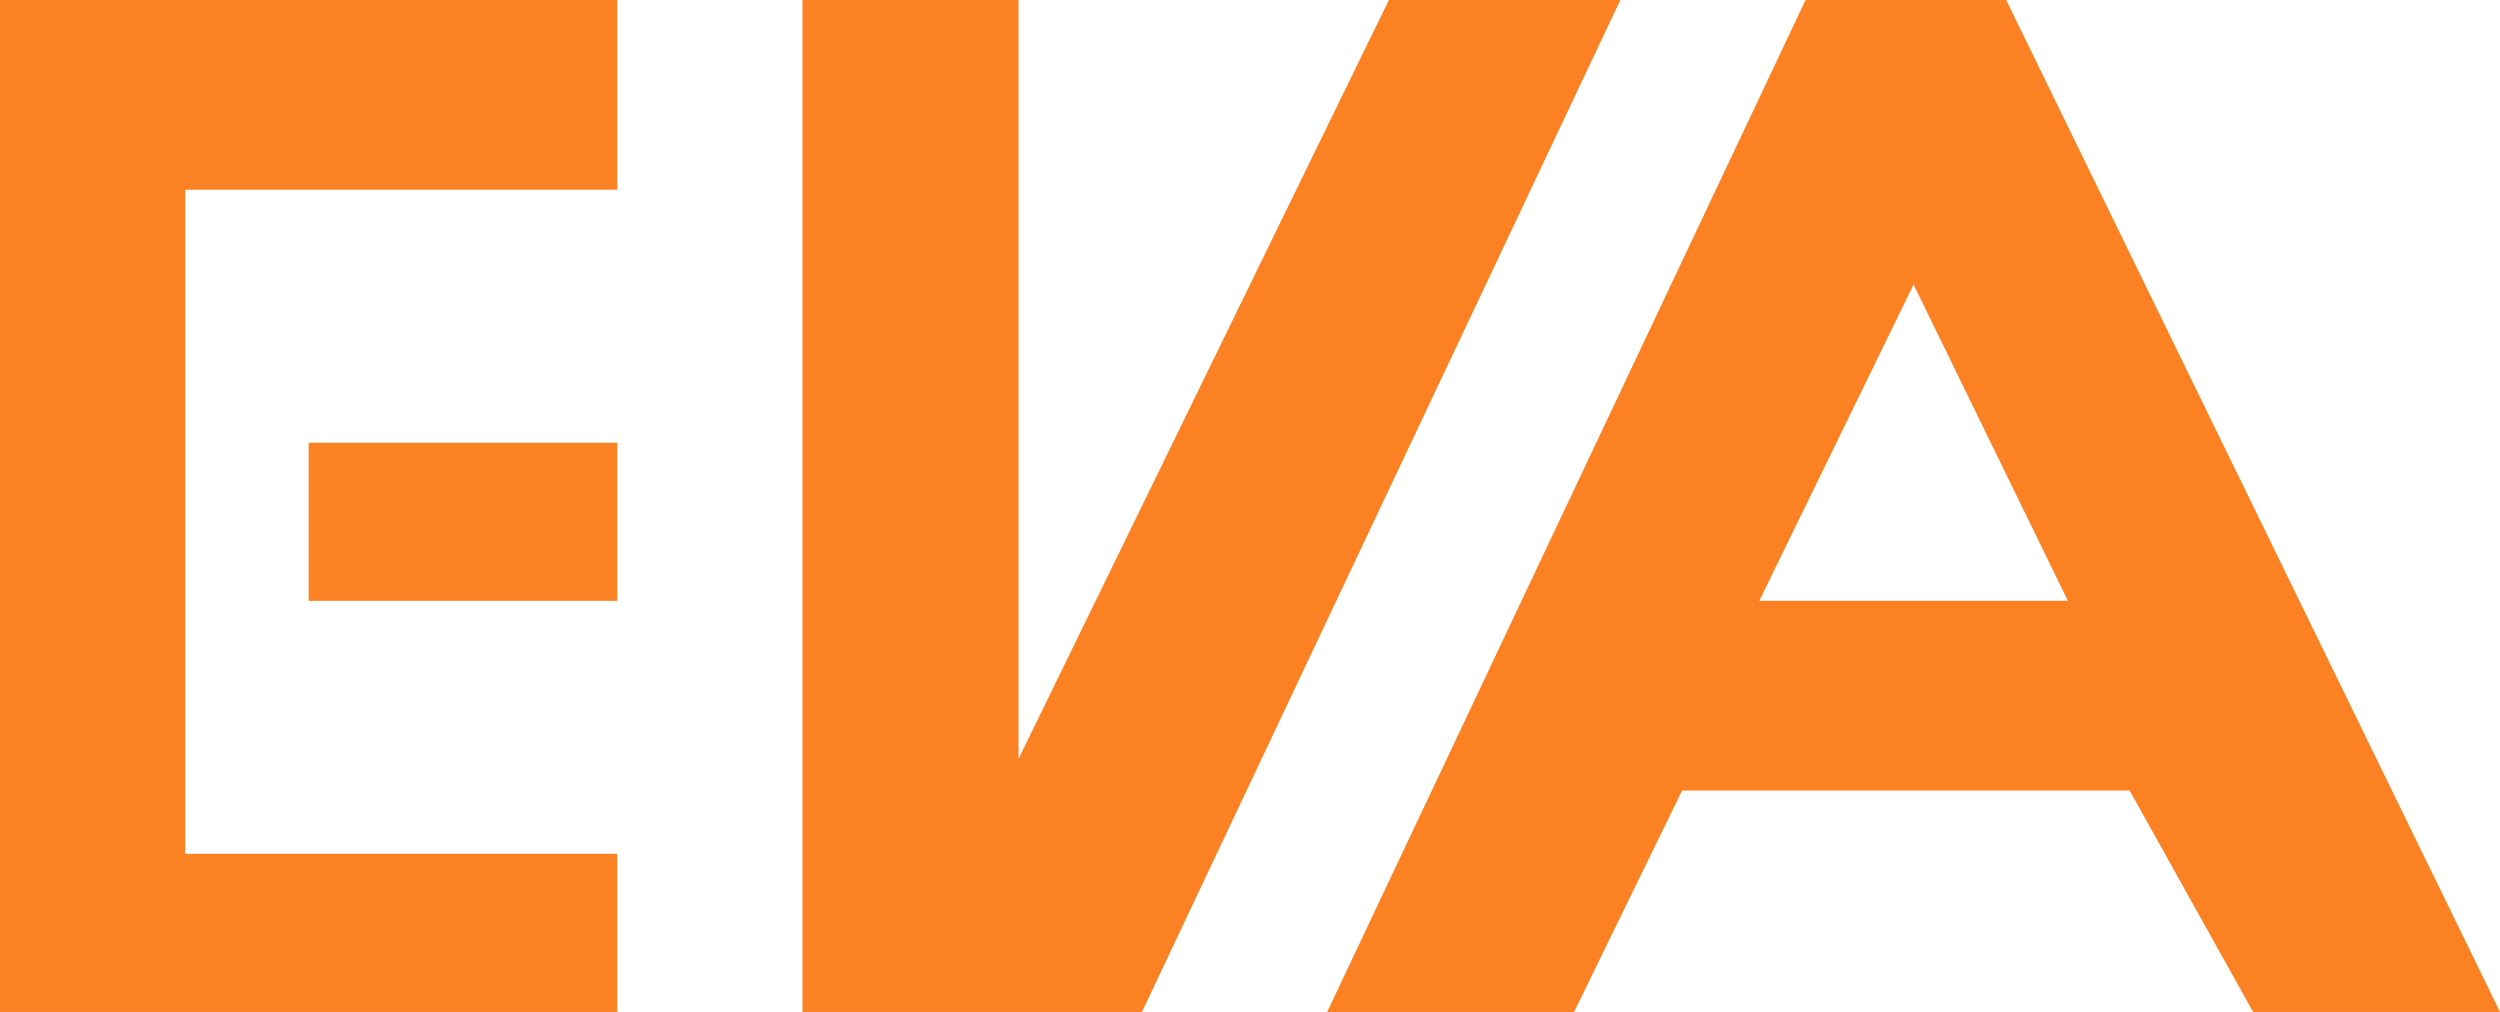 <svg xmlns="http://www.w3.org/2000/svg" width="84" height="34" viewBox="0 0 84 34" fill="none"><g clip-path="url(#clip0_361_2)"><path fill-rule="evenodd" clip-rule="evenodd" d="M44.593 34L60.667 0H67.408L84 34H75.704L71.556 26.562H56.519L52.889 34H44.593ZM64.296 9.562L59.111 20.188H69.482L64.296 9.562Z" fill="#FB8123"></path><path d="M26.963 0V34H38.37L54.444 0H46.667L34.222 25.5V0H26.963Z" fill="#FB8123"></path><path d="M20.741 0H0V34H20.741V28.688H6.222V6.375H20.741V0Z" fill="#FB8123"></path><path d="M20.741 14.875H10.37V20.188H20.741V14.875Z" fill="#FB8123"></path></g><defs><clipPath id="clip0_361_2"><rect width="84" height="34" fill="white"></rect></clipPath></defs></svg>